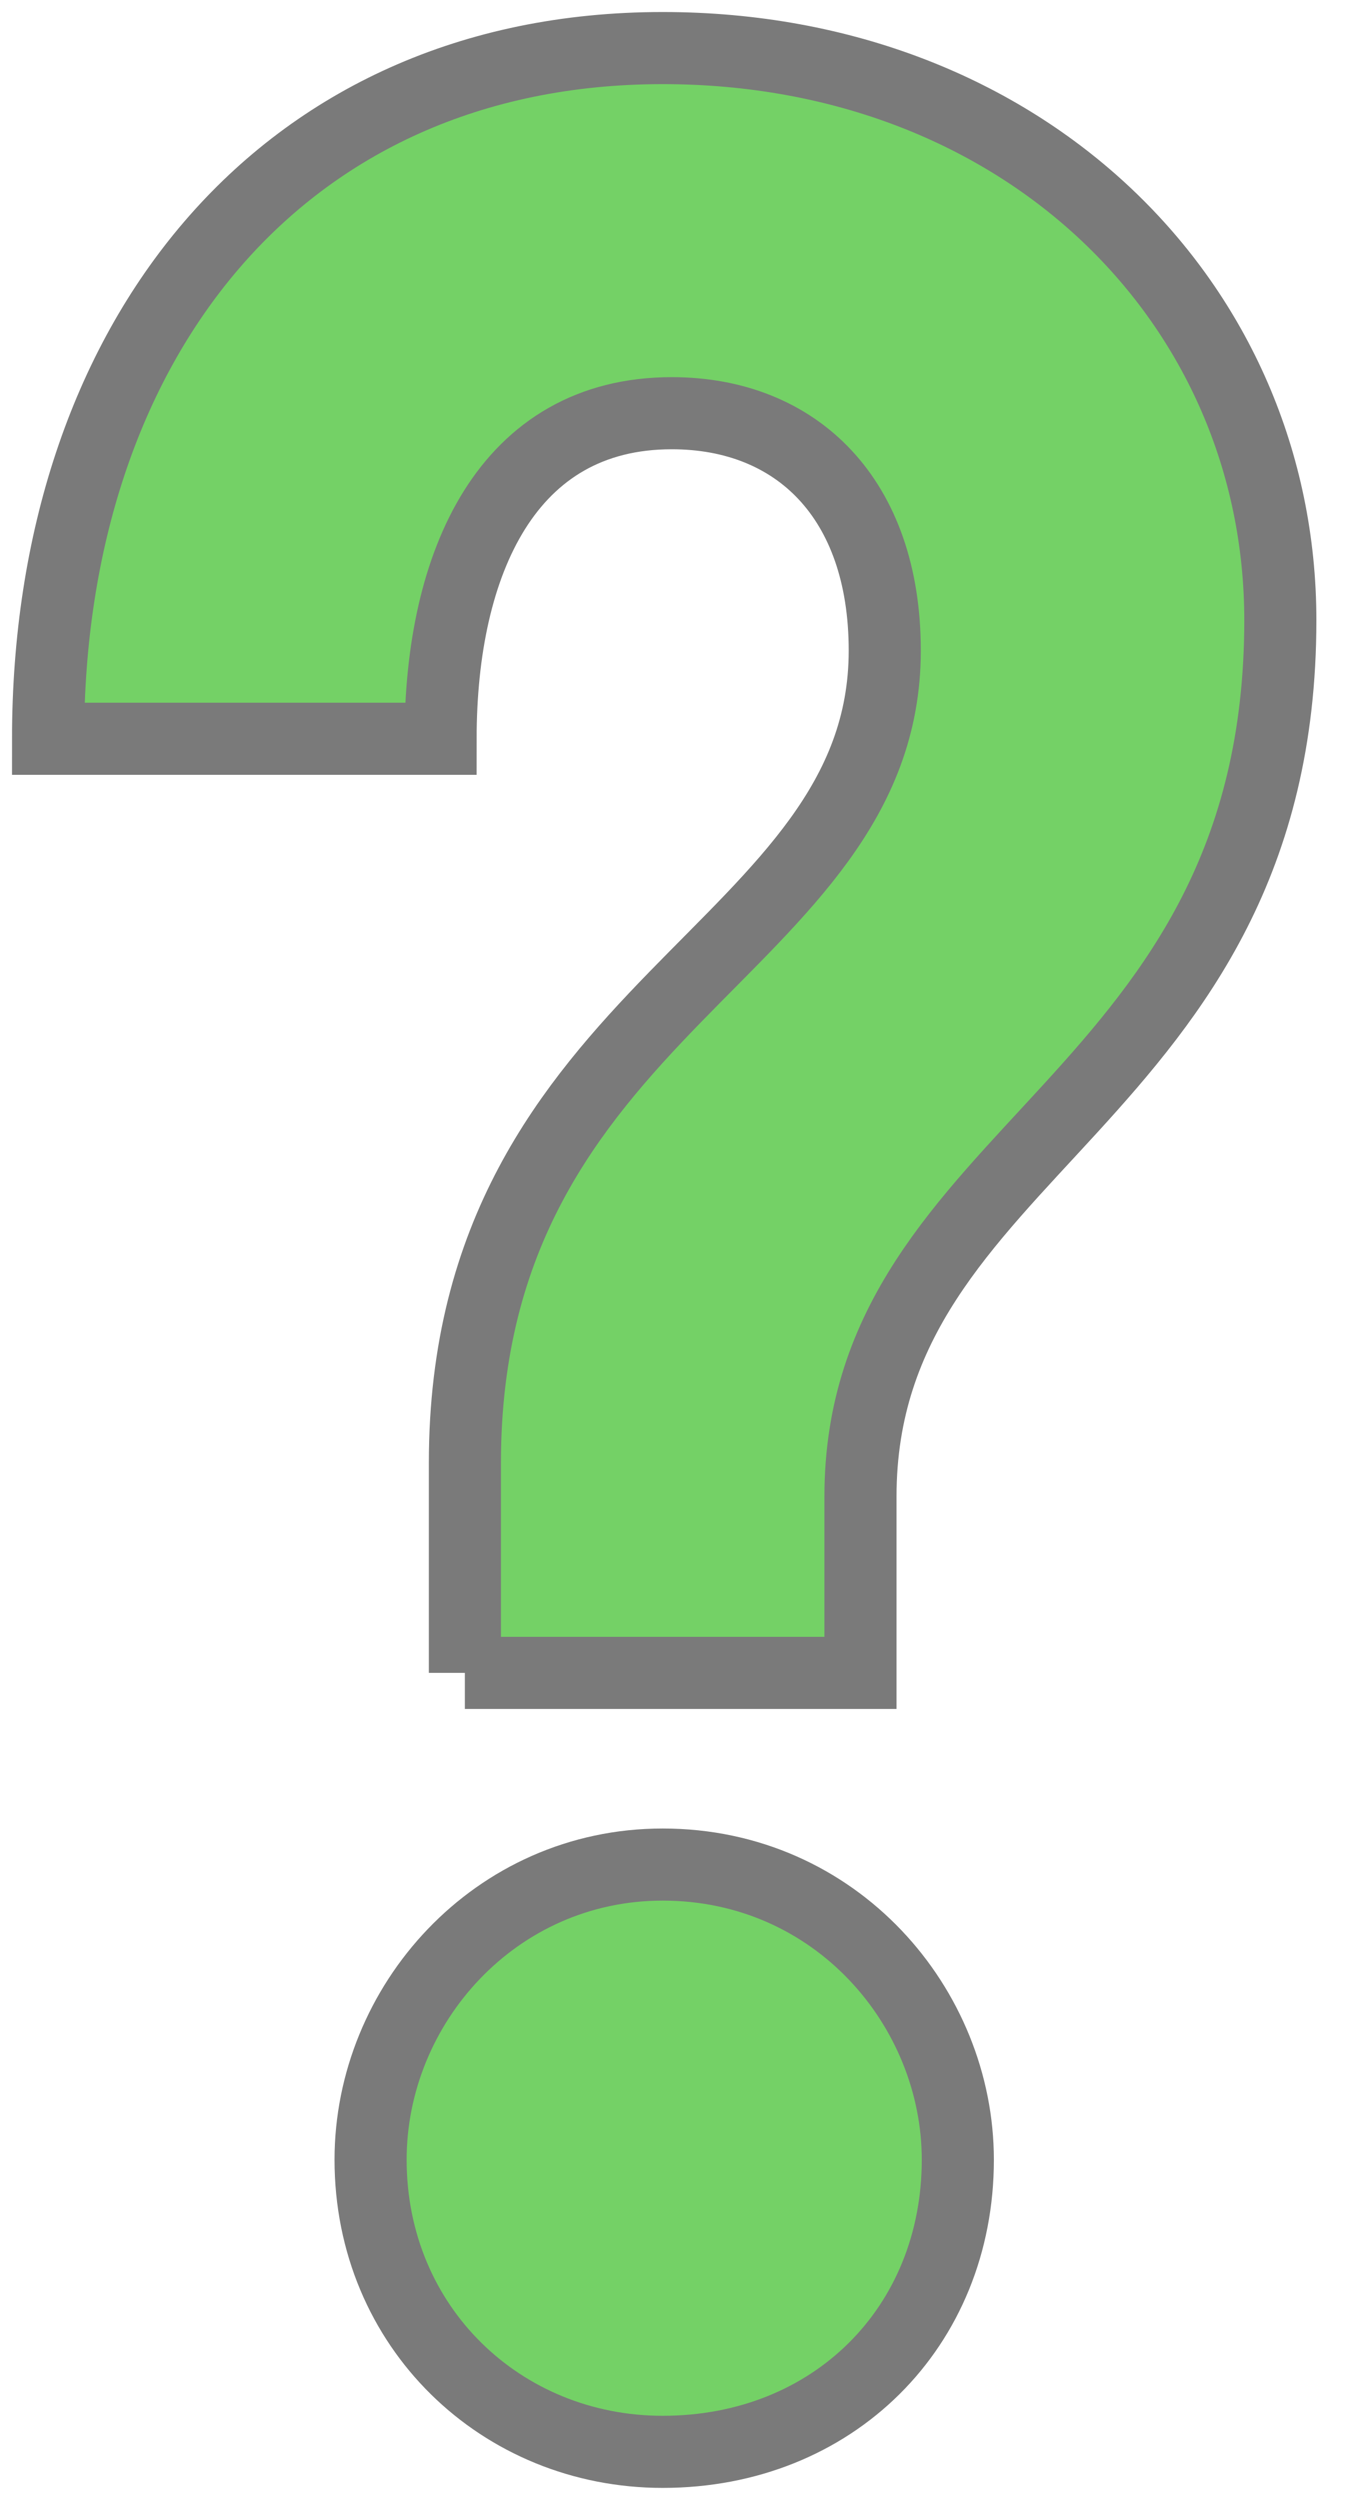 <svg width="28" height="52" viewBox="0 0 28 52" xmlns="http://www.w3.org/2000/svg">
    <g fill="#74D166" fill-rule="nonzero" stroke="#7A7A7A" stroke-width="1.5">
        <path d="M9.67 34.797H17.9v-3.67c0-7.279 8.734-8.165 8.734-18.228C26.633 6.316 21.316 1 13.785 1 5.81 1 1 7.14 1 15.367h8.165c0-3.67 1.392-6.772 4.81-6.772 2.595 0 4.43 1.772 4.43 4.937 0 6.265-8.734 7.341-8.734 16.898v4.367zM13.785 51c3.544 0 6.14-2.595 6.14-6.076 0-3.165-2.533-6.14-6.14-6.14-3.481 0-6.076 2.912-6.076 6.14 0 3.481 2.721 6.076 6.076 6.076z"/>
    </g>
</svg>

